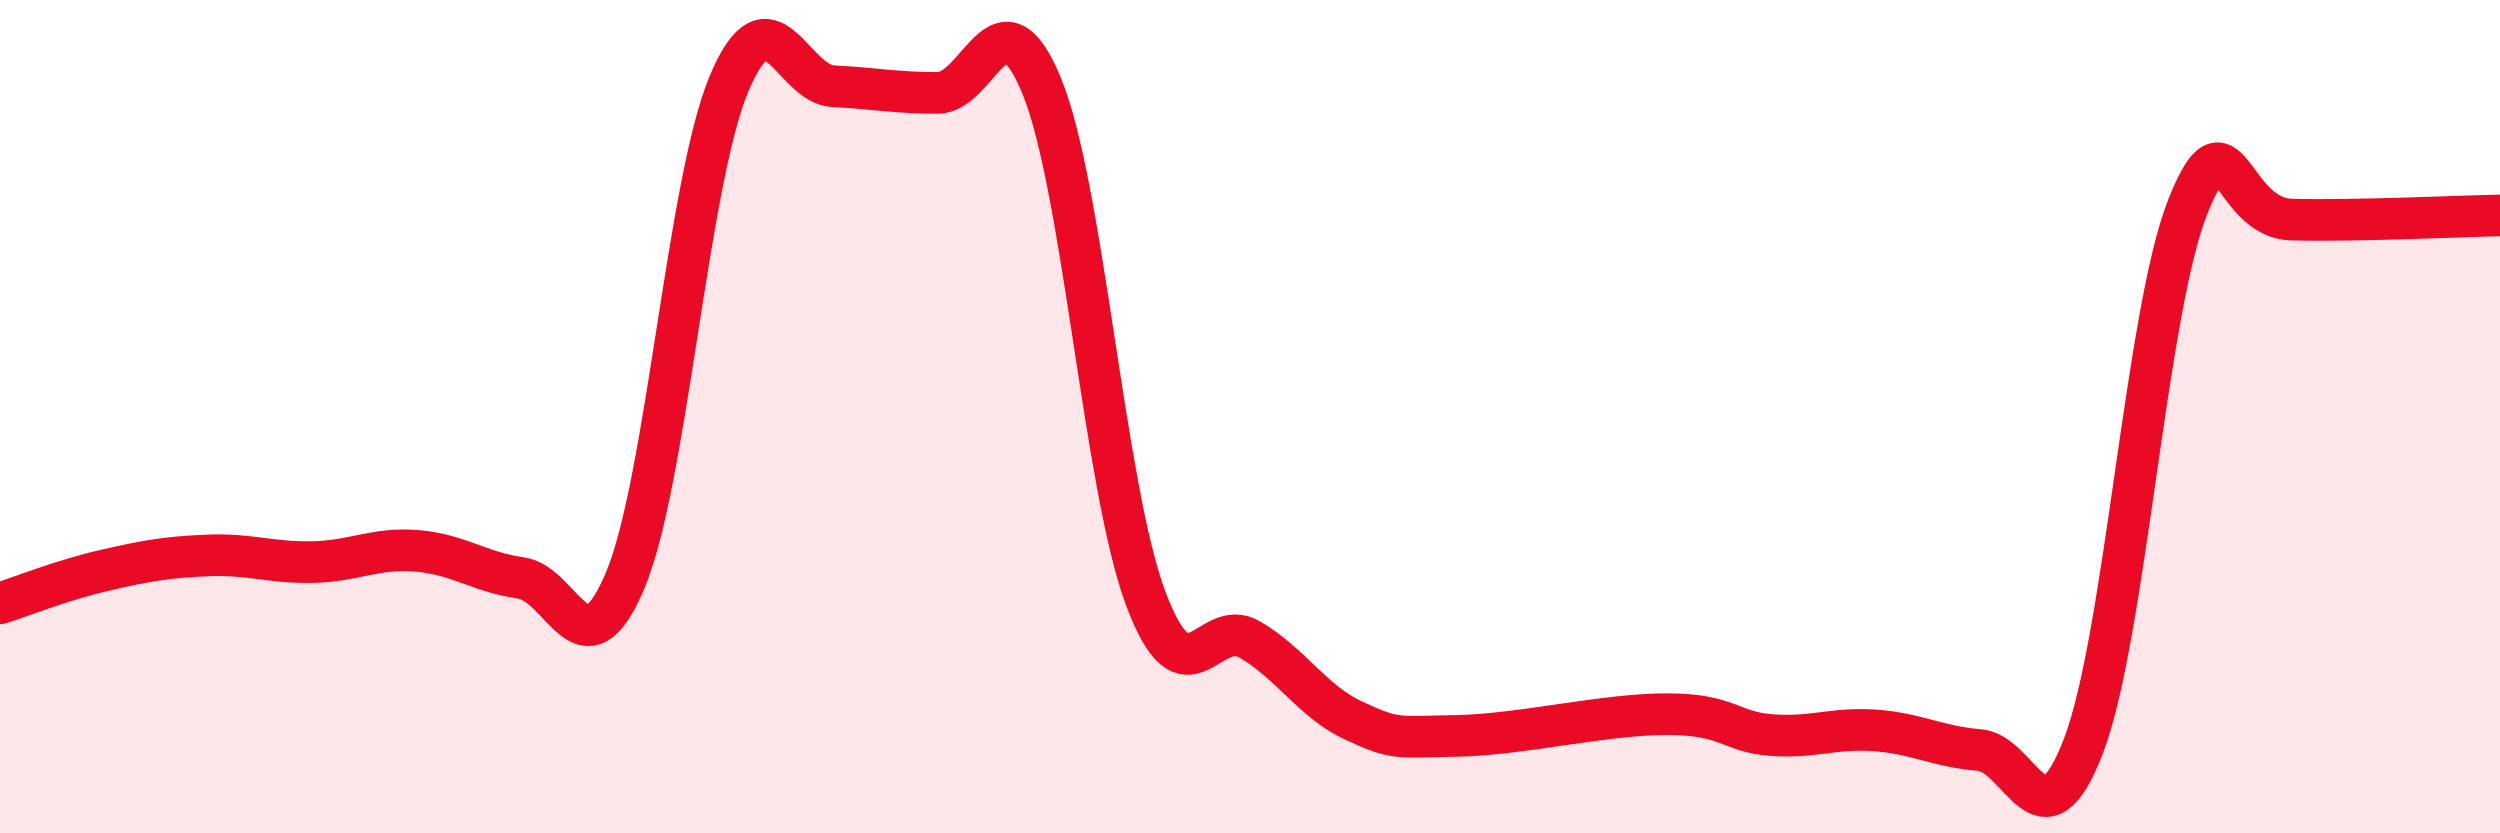 
    <svg width="60" height="20" viewBox="0 0 60 20" xmlns="http://www.w3.org/2000/svg">
      <path
        d="M 0,14.48 C 0.5,14.32 1.5,13.92 2.5,13.69 C 3.5,13.46 4,13.37 5,13.33 C 6,13.29 6.5,13.51 7.5,13.49 C 8.5,13.47 9,13.14 10,13.22 C 11,13.3 11.5,13.73 12.5,13.87 C 13.5,14.01 14,16.31 15,13.94 C 16,11.57 16.5,4.37 17.5,2 C 18.5,-0.37 19,2.02 20,2.07 C 21,2.12 21.5,2.23 22.5,2.23 C 23.5,2.23 24,-0.37 25,2.06 C 26,4.49 26.5,11.71 27.5,14.37 C 28.5,17.03 29,14.76 30,15.35 C 31,15.94 31.5,16.84 32.5,17.3 C 33.5,17.76 33.5,17.69 35,17.66 C 36.5,17.63 38.5,17.14 40,17.14 C 41.5,17.14 41.5,17.56 42.5,17.64 C 43.5,17.72 44,17.46 45,17.53 C 46,17.6 46.5,17.92 47.5,18 C 48.5,18.08 49,20.51 50,17.91 C 51,15.31 51.5,7.51 52.5,4.98 C 53.5,2.45 53.5,5.23 55,5.27 C 56.5,5.31 59,5.19 60,5.17L60 20L0 20Z"
        fill="#EB0A25"
        opacity="0.1"
        stroke-linecap="round"
        stroke-linejoin="round"
      />
      <path
        d="M 0,14.48 C 0.5,14.32 1.5,13.92 2.5,13.69 C 3.5,13.46 4,13.37 5,13.33 C 6,13.29 6.5,13.51 7.5,13.49 C 8.5,13.47 9,13.14 10,13.22 C 11,13.3 11.5,13.73 12.5,13.87 C 13.5,14.01 14,16.31 15,13.94 C 16,11.57 16.5,4.37 17.5,2 C 18.5,-0.37 19,2.02 20,2.07 C 21,2.12 21.5,2.23 22.5,2.23 C 23.5,2.23 24,-0.37 25,2.06 C 26,4.49 26.5,11.71 27.5,14.37 C 28.5,17.03 29,14.76 30,15.35 C 31,15.94 31.5,16.84 32.5,17.3 C 33.5,17.76 33.5,17.69 35,17.66 C 36.5,17.63 38.5,17.14 40,17.14 C 41.5,17.14 41.5,17.56 42.5,17.64 C 43.5,17.72 44,17.46 45,17.53 C 46,17.6 46.5,17.92 47.5,18 C 48.5,18.08 49,20.51 50,17.91 C 51,15.31 51.5,7.51 52.5,4.98 C 53.5,2.45 53.5,5.23 55,5.27 C 56.5,5.31 59,5.19 60,5.17"
        stroke="#EB0A25"
        stroke-width="1"
        fill="none"
        stroke-linecap="round"
        stroke-linejoin="round"
      />
    </svg>
  
